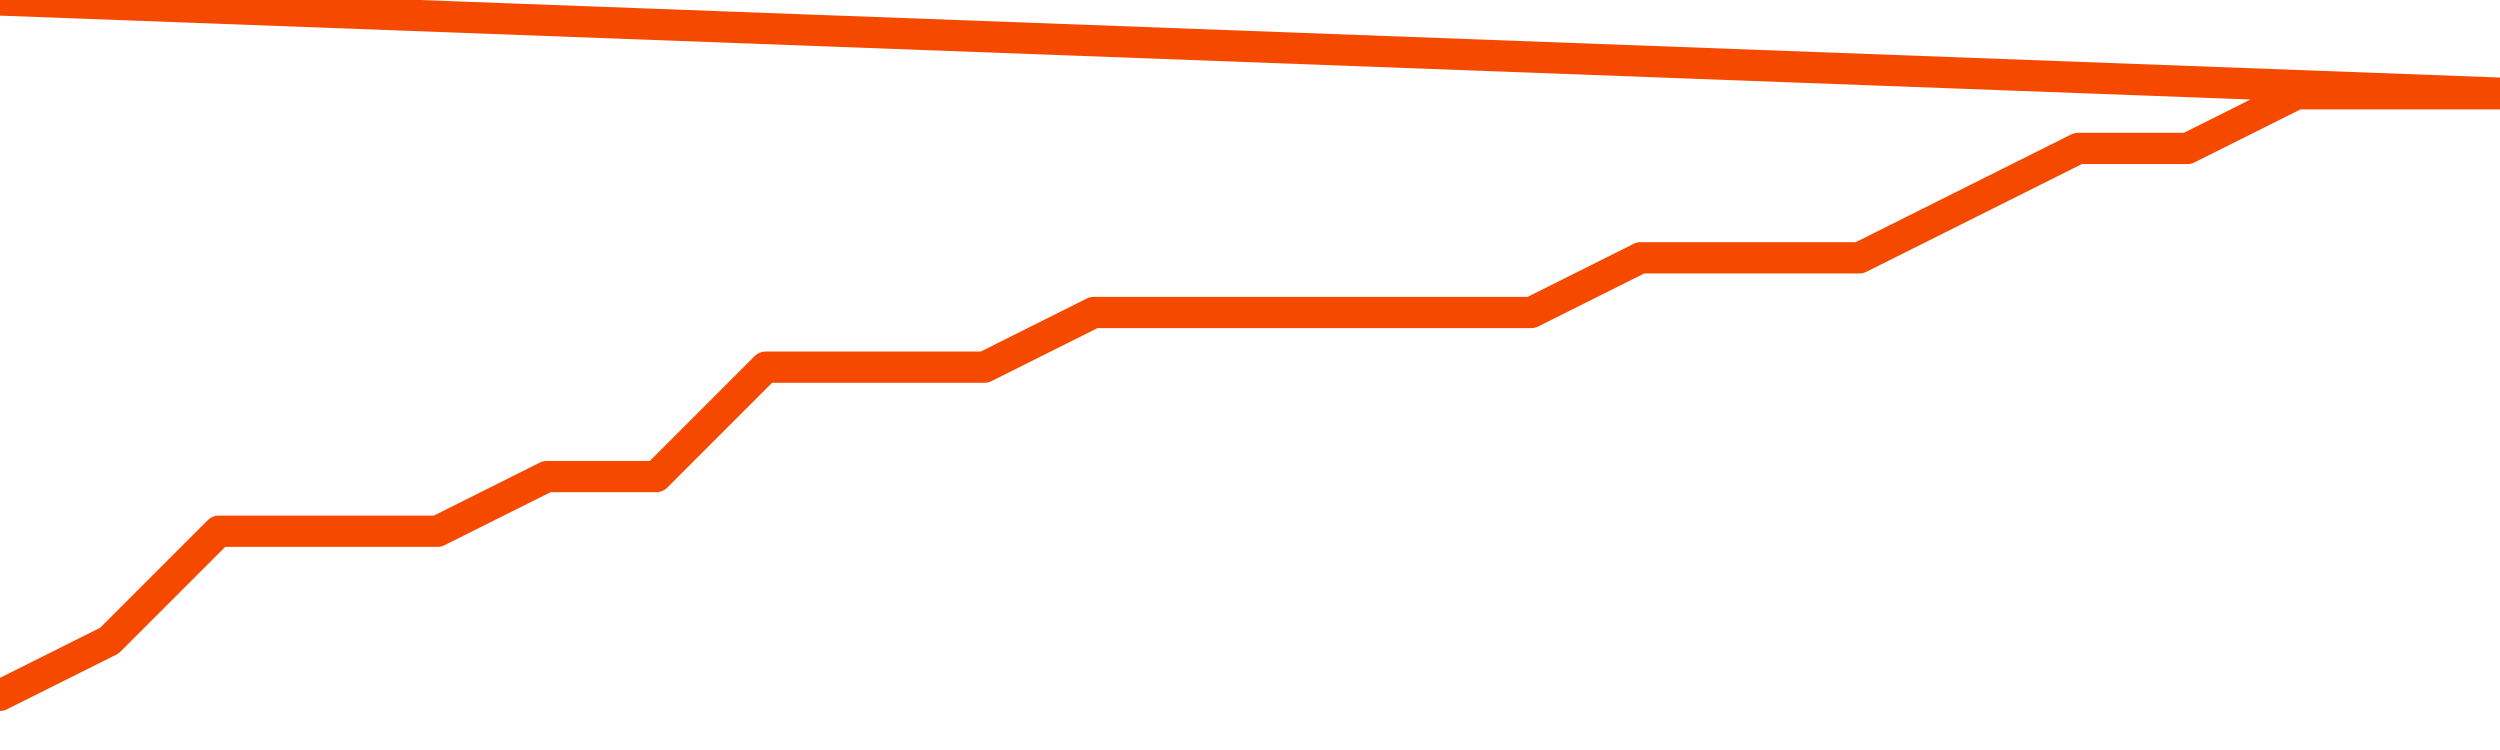       <svg
        version="1.1"
        xmlns="http://www.w3.org/2000/svg"
        width="80"
        height="24"
        viewBox="0 0 80 24">
        <path
          fill="url(#gradient)"
          fill-opacity="0.56"
          stroke="none"
          d="M 0,26 0.0,22.25 3.5,20.5 7.0,17.0 10.5,17.0 14.0,17.0 17.5,15.25 21.0,15.25 24.5,11.75 28.0,11.75 31.5,11.75 35.0,10.0 38.5,10.0 42.0,10.0 45.5,10.0 49.0,10.0 52.5,8.25 56.0,8.25 59.5,8.25 63.0,6.5 66.5,4.75 70.0,4.75 73.5,3.0 77.0,3.0 80.5,3.0 82,26 Z"
        />
        <path
          fill="none"
          stroke="#F64900"
          stroke-width="1"
          stroke-linejoin="round"
          stroke-linecap="round"
          d="M 0.0,22.25 3.5,20.5 7.0,17.0 10.5,17.0 14.0,17.0 17.5,15.25 21.0,15.25 24.5,11.75 28.0,11.75 31.5,11.75 35.0,10.0 38.5,10.0 42.0,10.0 45.5,10.0 49.0,10.0 52.5,8.25 56.0,8.25 59.5,8.25 63.0,6.5 66.5,4.75 70.0,4.75 73.5,3.0 77.0,3.0 80.5,3.0.join(' ') }"
        />
      </svg>
